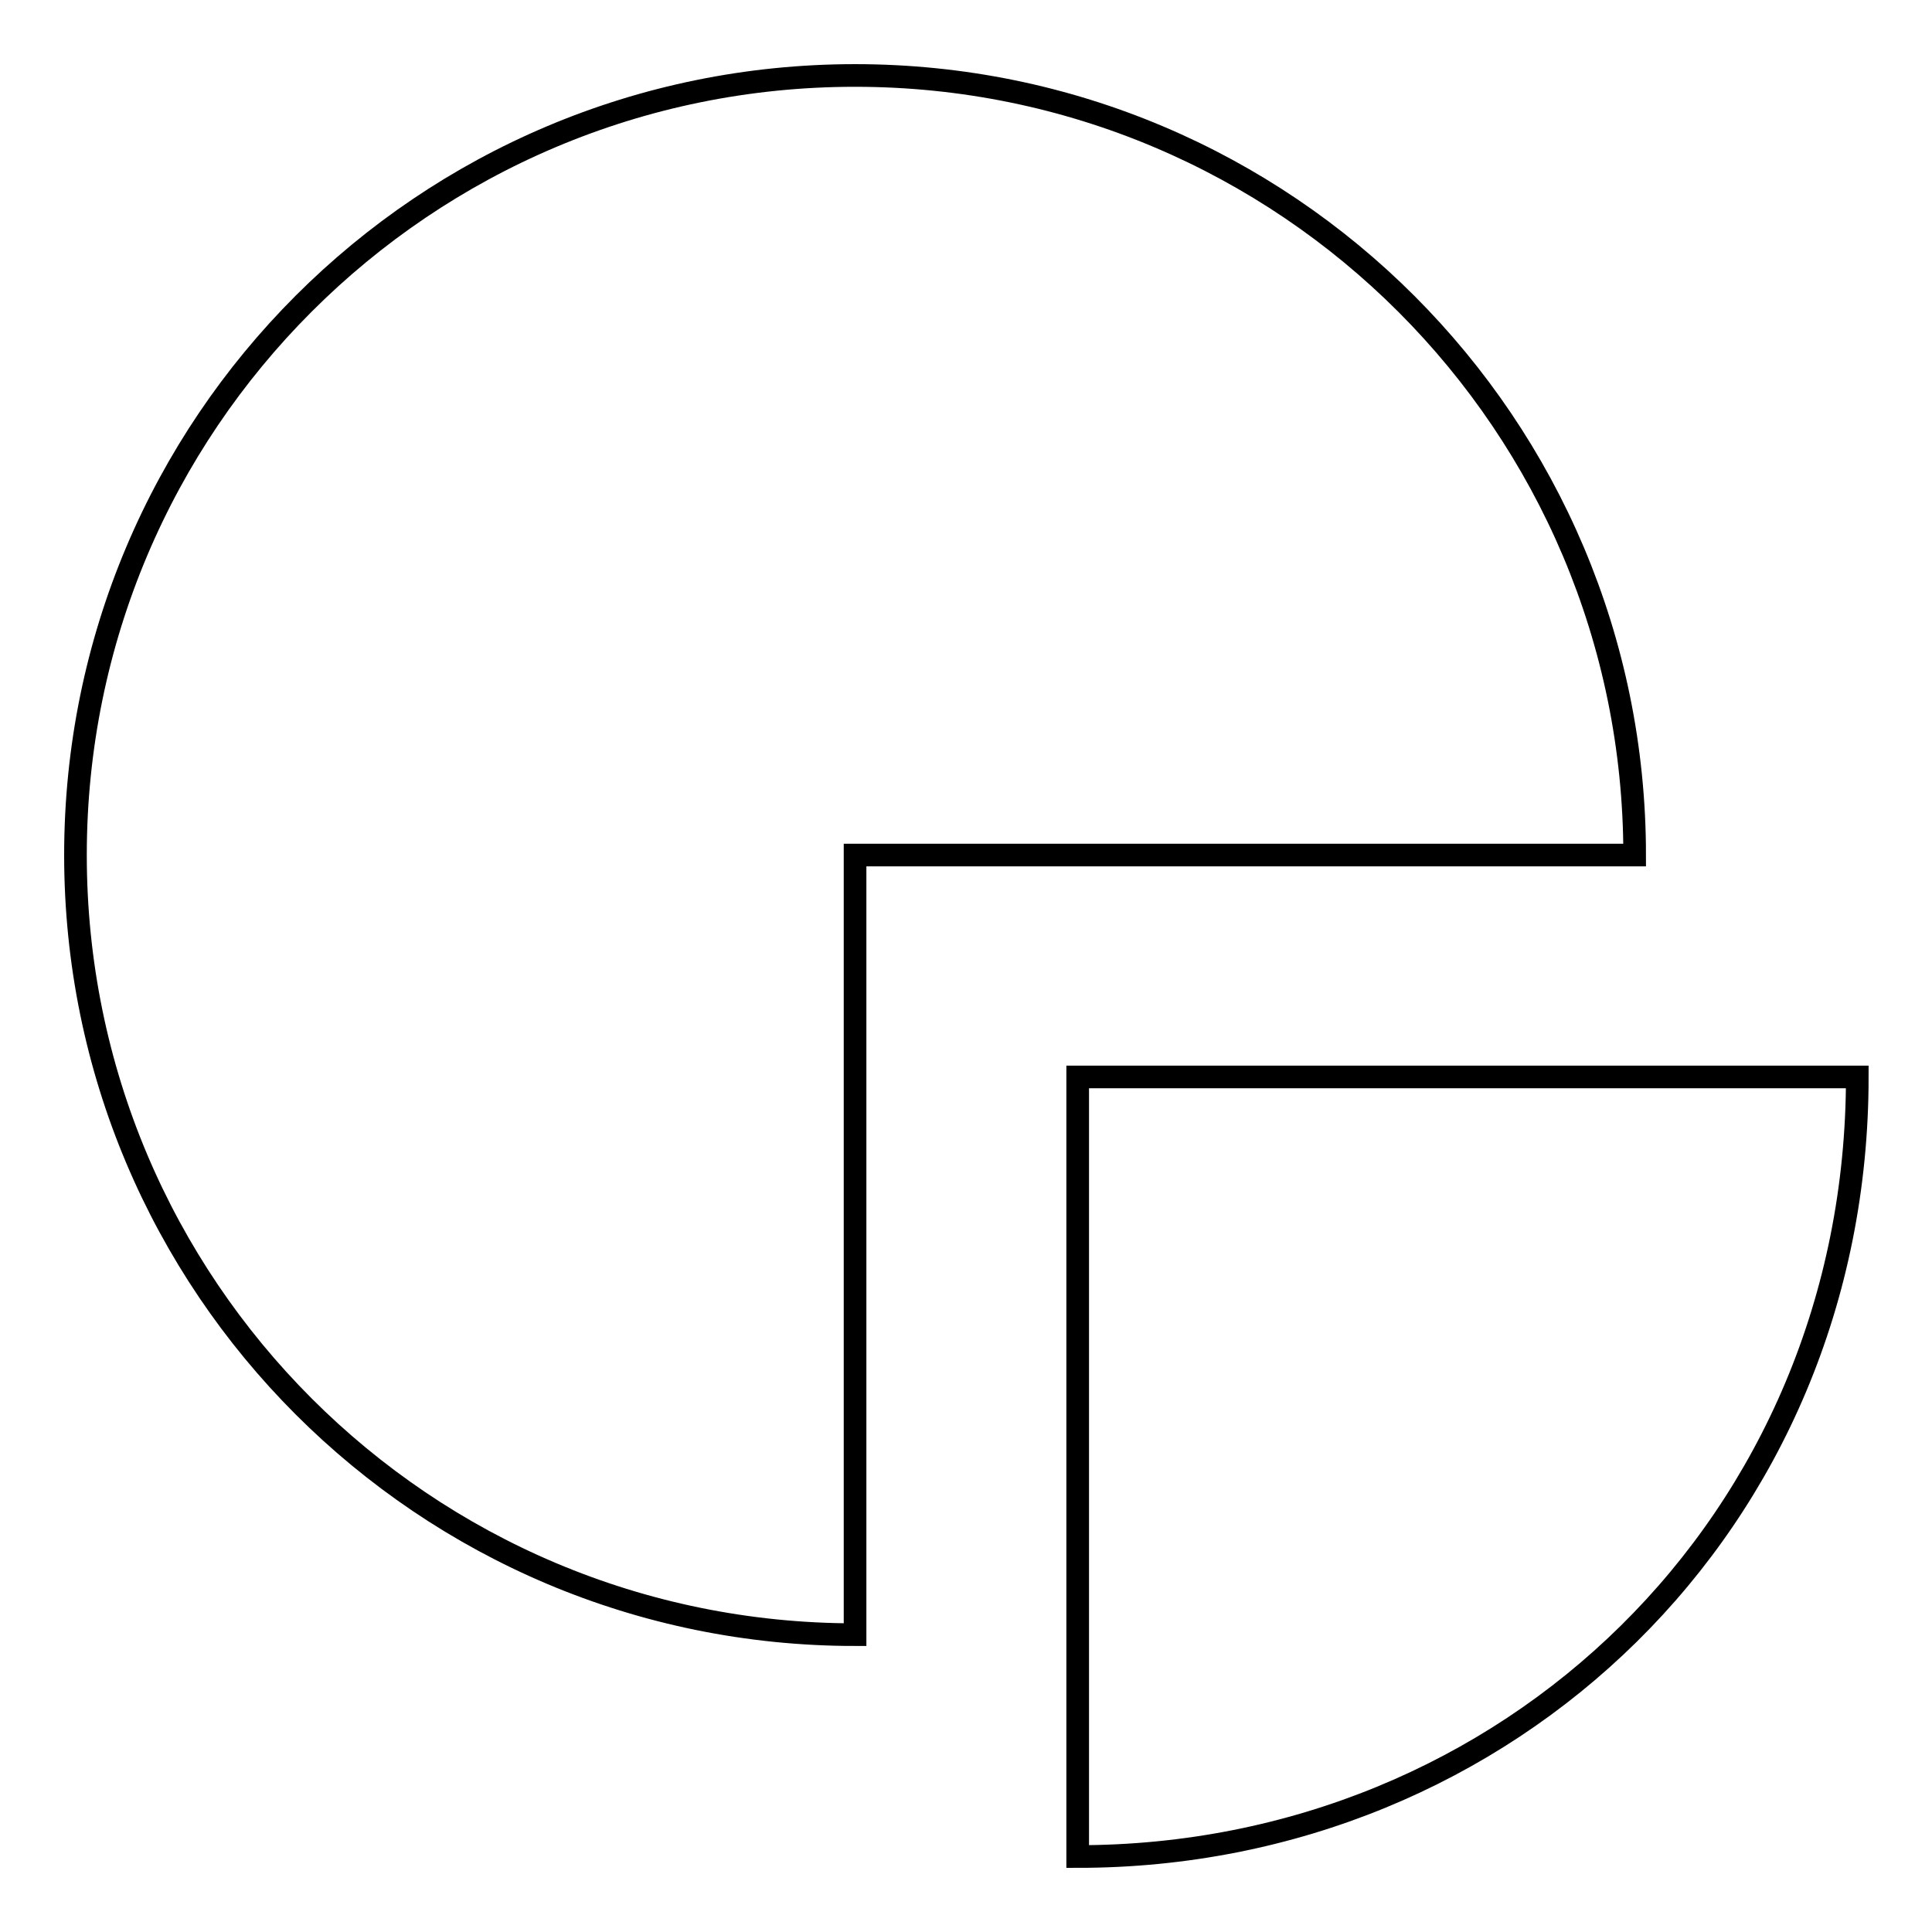 <?xml version="1.0" encoding="utf-8"?>
<!-- Svg Vector Icons : http://www.onlinewebfonts.com/icon -->
<!DOCTYPE svg PUBLIC "-//W3C//DTD SVG 1.1//EN" "http://www.w3.org/Graphics/SVG/1.1/DTD/svg11.dtd">
<svg version="1.1" xmlns="http://www.w3.org/2000/svg" xmlns:xlink="http://www.w3.org/1999/xlink" x="0px" y="0px" viewBox="0 0 256 256" enable-background="new 0 0 256 256" xml:space="preserve">
<g> <path stroke-width="3" fill-opacity="0" stroke="#000000"  d="M113.3,113.3h103.3c0-57-46.2-103.3-103.3-103.3S10,56.2,10,113.3s46.2,103.3,103.3,103.3V113.3z  M142.8,246c57,0,103.3-44.3,103.3-103.3H142.8V246z"/></g>
</svg>